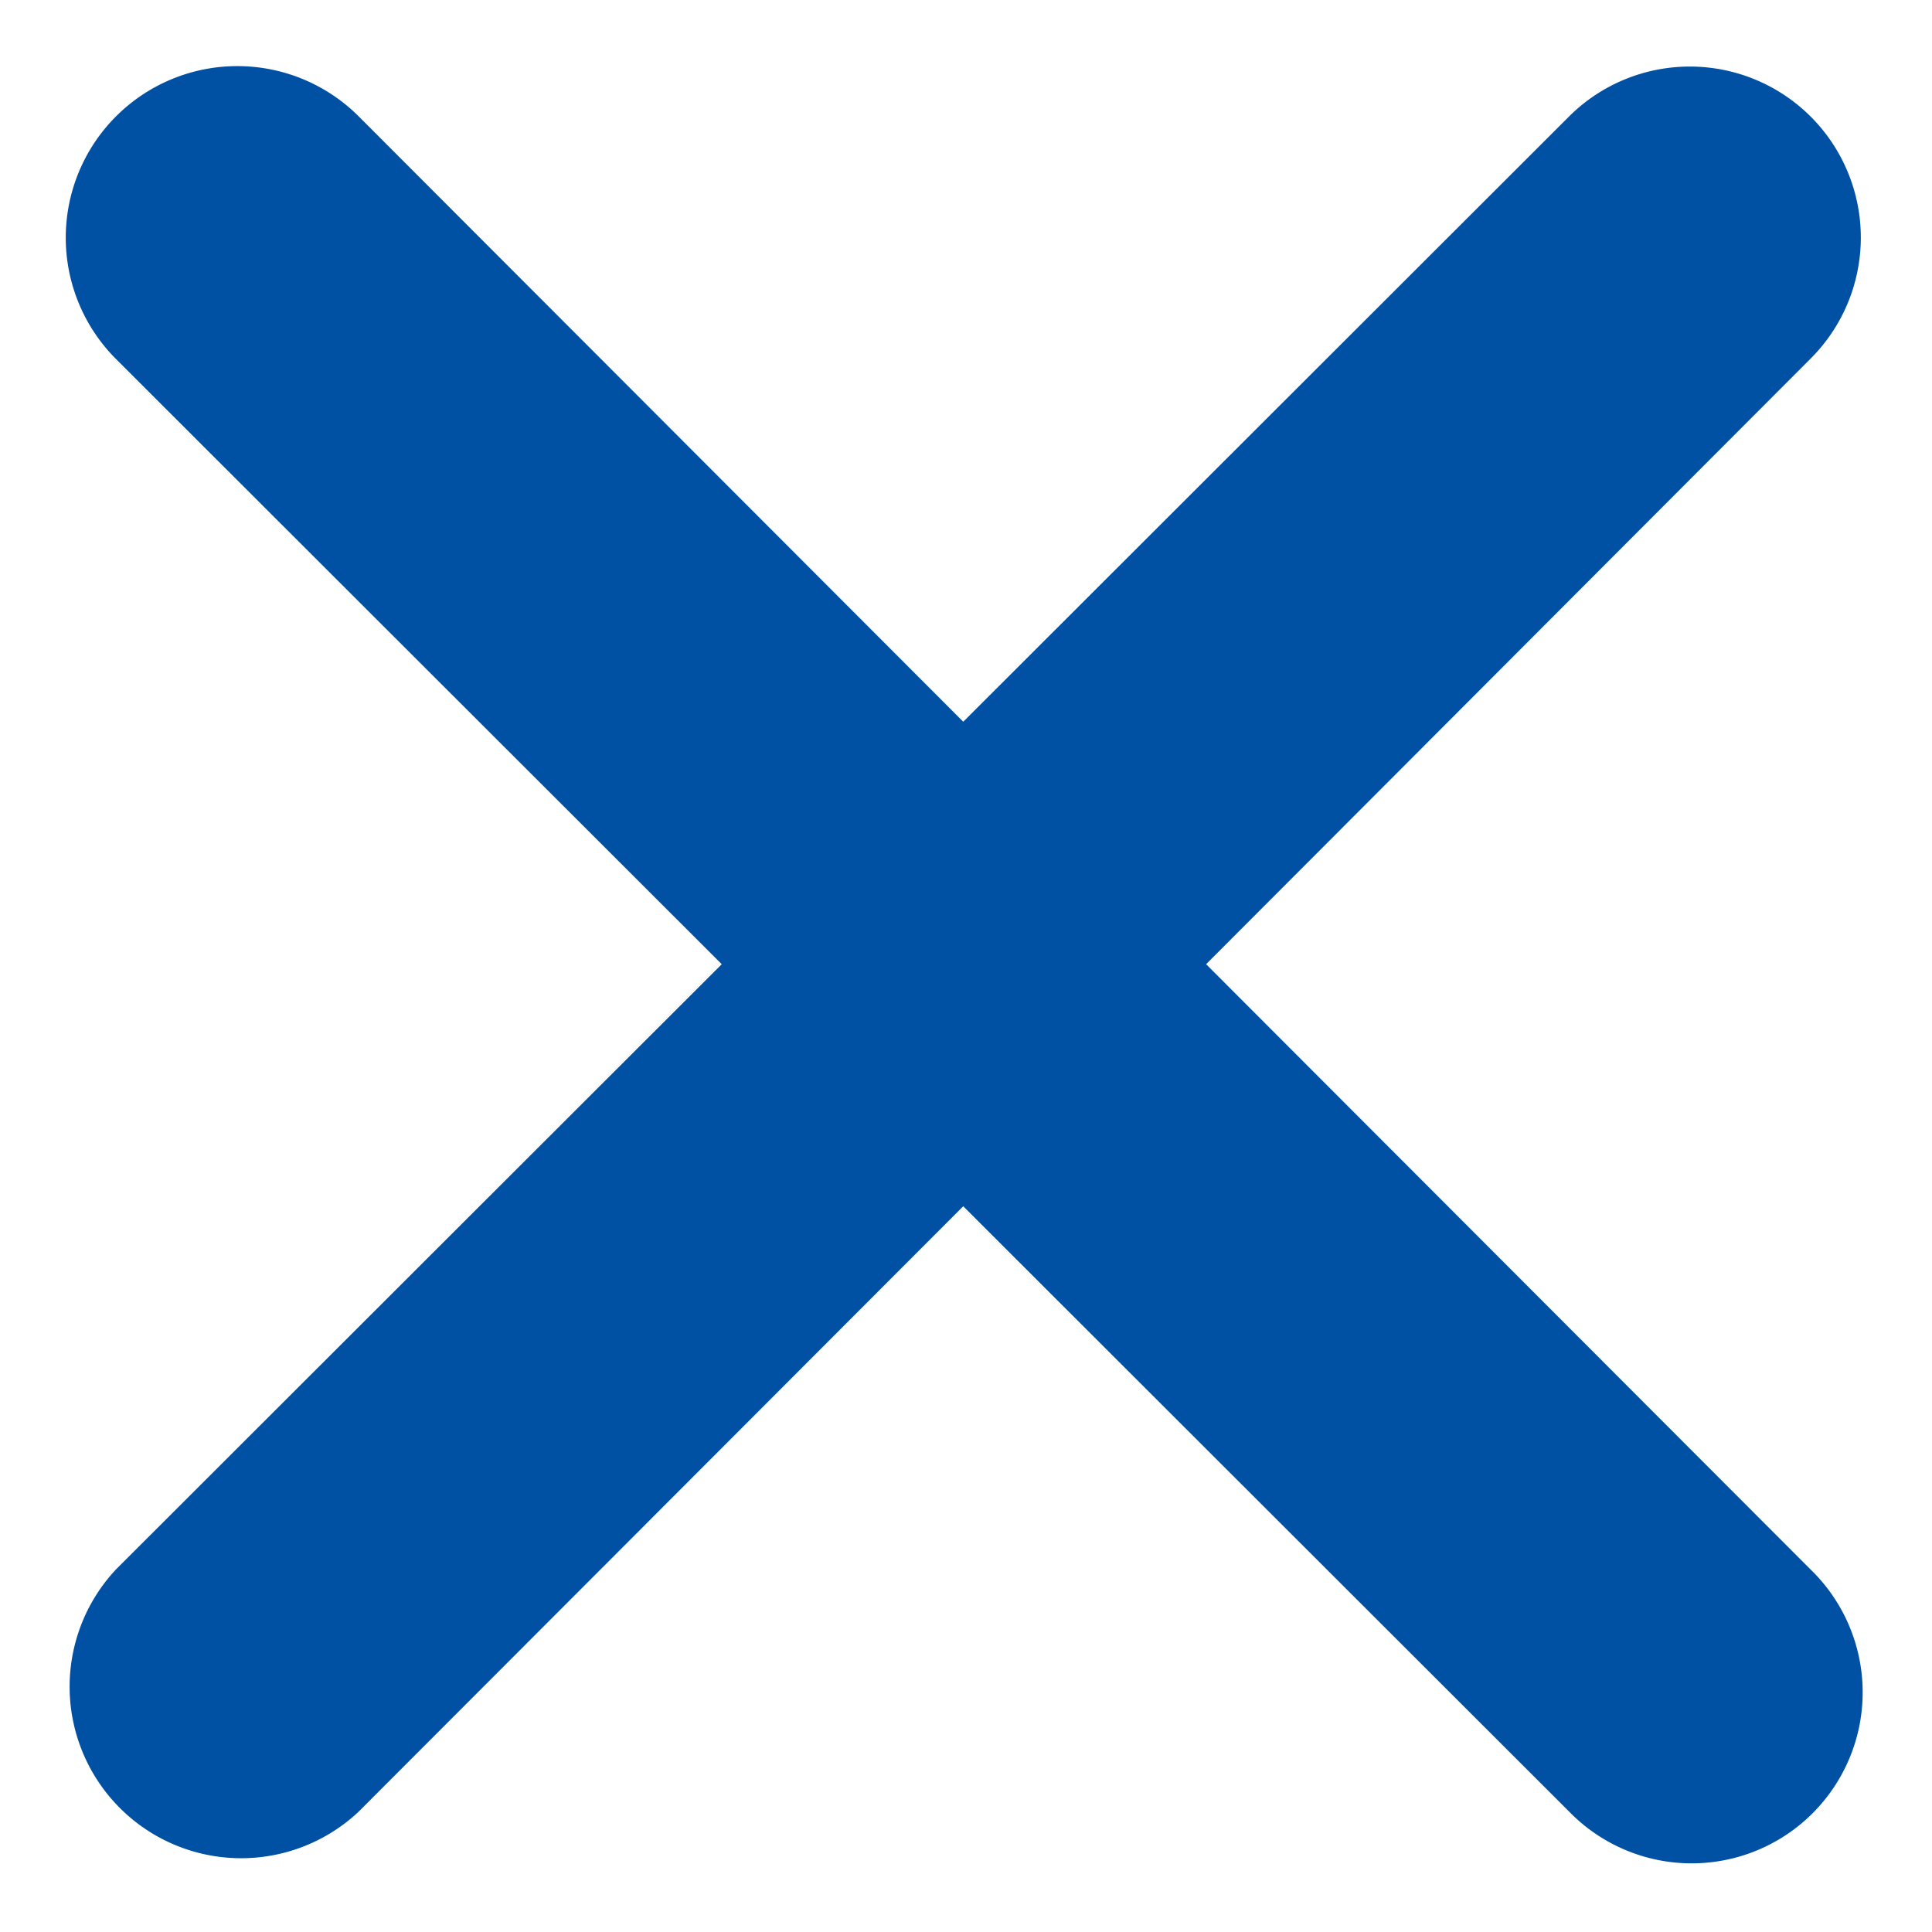 <svg xmlns="http://www.w3.org/2000/svg" width="14" height="14" viewBox="0 0 14 14">
  <defs>
    <style>
      .cls-166 {
        fill: #0051a4;
        fill-rule: evenodd;
      }
    </style>
  </defs>
  <path id="圆角矩形_2_拷贝" data-name="圆角矩形 2 拷贝" class="cls-166" d="M1868.9,76.143l4.38,4.386a1.239,1.239,0,1,1-1.75,1.754l-4.39-4.386-4.38,4.386a1.243,1.243,0,0,1-1.76-1.754l4.39-4.386L1861,71.757A1.243,1.243,0,0,1,1862.76,70l4.38,4.386L1871.53,70a1.239,1.239,0,0,1,1.75,1.755Z" transform="translate(-1860.16 -69.156)"/>
</svg>
